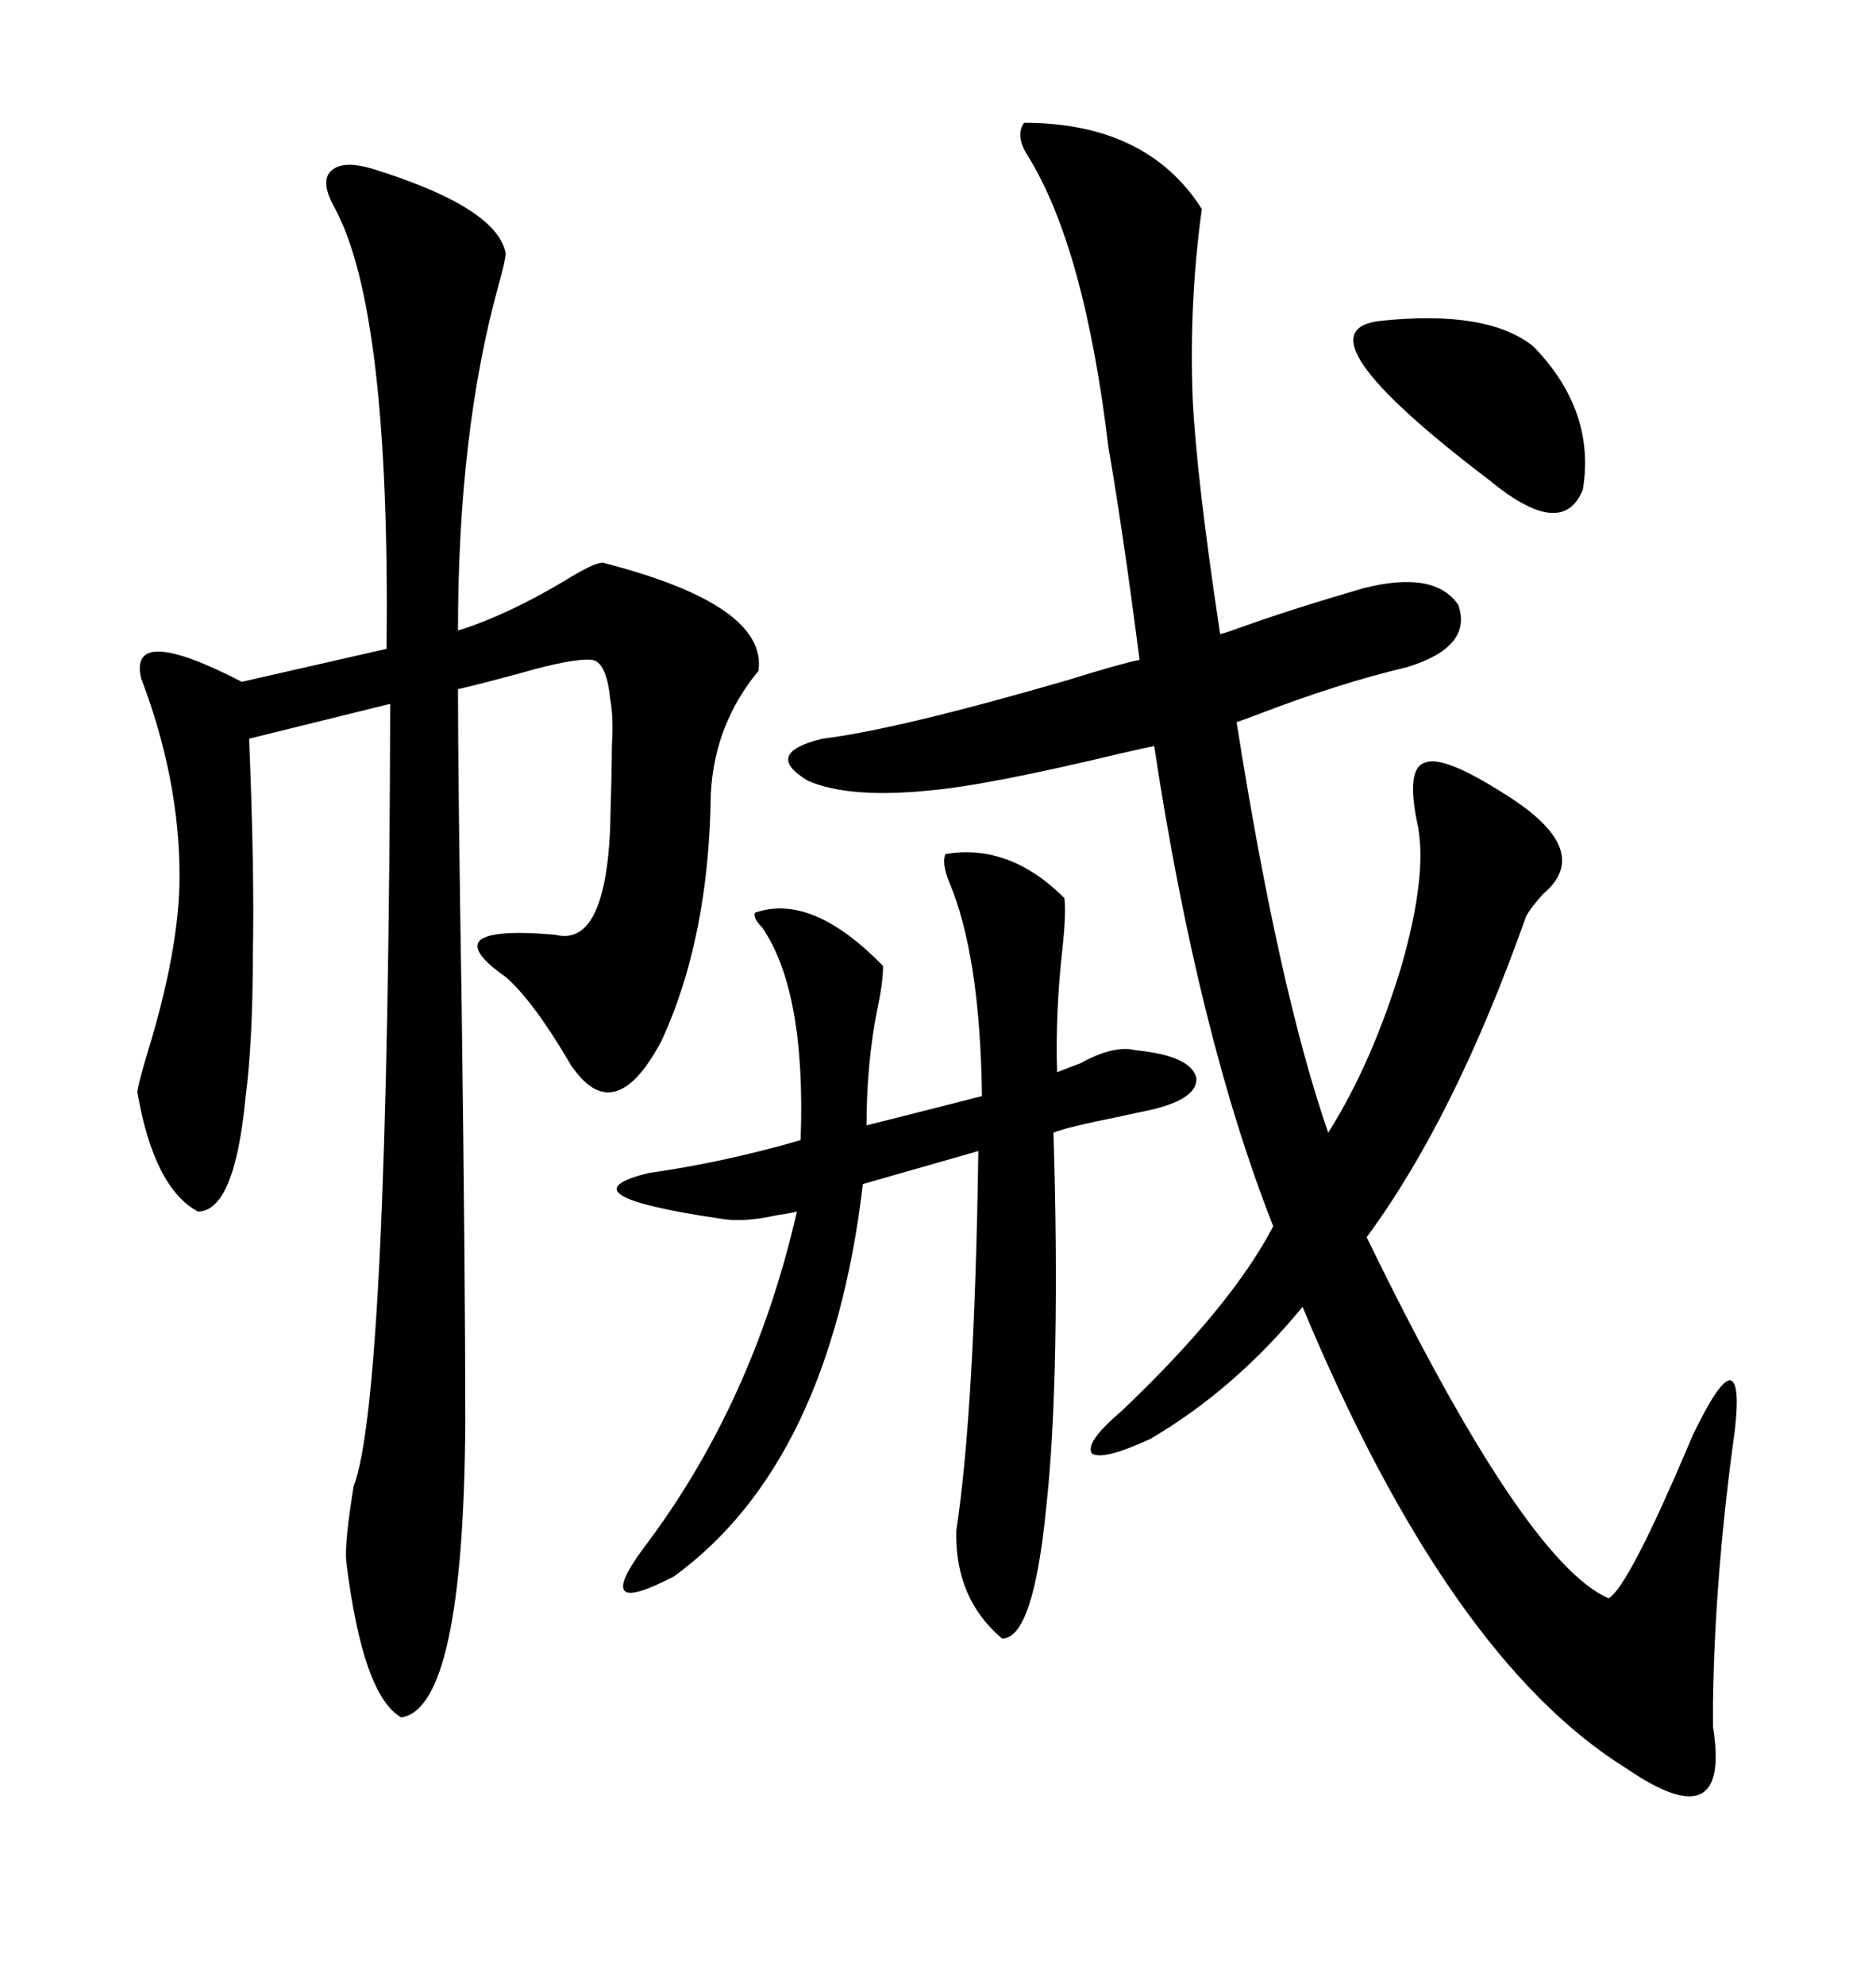 <svg xmlns="http://www.w3.org/2000/svg" xmlns:xlink="http://www.w3.org/1999/xlink" width="300" height="317.285"><path d="M163.77 19.63L163.77 19.63Q183.40 19.63 192.19 33.40L192.19 33.40Q190.14 48.34 190.72 63.57L190.72 63.57Q191.31 76.17 195.12 101.37L195.12 101.37Q196.29 101.07 198.63 100.20L198.63 100.20Q206.84 97.27 217.97 94.04L217.97 94.04Q229.39 91.11 233.20 96.68L233.20 96.68Q235.55 103.42 225 106.64L225 106.64Q213.87 109.28 200.98 114.26L200.98 114.26Q198.63 115.14 197.75 115.43L197.75 115.43Q204.49 158.20 212.40 181.05L212.40 181.05Q219.43 169.92 224.12 154.39L224.12 154.39Q228.22 140.04 226.76 132.13L226.76 132.13Q224.71 122.75 227.93 121.88L227.93 121.88Q230.86 120.70 240.53 126.86L240.53 126.86Q255.18 135.94 246.68 142.97L246.68 142.97Q244.63 145.31 244.04 146.48L244.04 146.48Q232.62 178.71 218.55 197.75L218.55 197.75Q243.75 249.61 257.23 255.47L257.23 255.47Q260.45 253.71 270.70 229.39L270.70 229.39Q274.80 220.90 276.56 220.61L276.56 220.61Q278.32 220.61 277.44 228.52L277.44 228.52Q274.22 251.66 273.93 272.17L273.93 272.17Q273.93 273.63 273.93 275.98L273.93 275.98Q276.86 294.14 260.16 282.71L260.16 282.71Q231.74 265.14 208.30 208.89L208.30 208.89Q197.46 222.07 183.98 229.98L183.98 229.98Q176.37 233.50 174.61 232.32L174.61 232.32Q173.44 230.57 179.30 225.59L179.30 225.59Q196.88 208.89 203.61 196.00L203.61 196.00Q191.60 165.53 184.57 119.24L184.57 119.24Q183.11 119.53 179.30 120.41L179.30 120.41Q158.50 125.39 149.41 126.27L149.41 126.27Q135.94 127.73 129.20 124.80L129.20 124.80Q121.88 120.41 131.54 118.07L131.54 118.07Q143.55 116.60 170.80 108.69L170.80 108.69Q179.30 106.05 182.23 105.47L182.23 105.47Q179.59 84.96 177.25 71.48L177.25 71.48Q173.44 39.55 164.36 24.90L164.36 24.90Q162.30 21.68 163.77 19.63ZM59.47 26.95L59.47 26.95Q79.39 33.11 80.86 40.43L80.86 40.43Q80.86 41.60 79.69 45.70L79.69 45.70Q73.24 69.14 73.24 100.78L73.24 100.78Q80.86 98.44 90.23 92.87L90.23 92.87Q94.92 89.94 96.39 89.94L96.39 89.94Q122.75 96.68 121.29 107.23L121.29 107.23Q114.26 115.72 113.67 126.86L113.67 126.86Q113.38 150 105.76 166.41L105.76 166.41Q98.44 180.18 91.70 170.80L91.70 170.80Q91.41 170.51 91.11 169.92L91.11 169.92Q85.25 159.96 80.86 156.15L80.86 156.15Q75 152.05 76.76 150.29L76.76 150.29Q78.81 148.54 88.77 149.41L88.77 149.41Q96.68 151.46 97.56 132.71L97.56 132.71Q97.85 122.75 97.85 119.24L97.85 119.24Q98.14 114.55 97.56 111.62L97.56 111.62Q96.97 105.76 94.63 105.47L94.63 105.47Q91.70 105.18 83.50 107.52L83.50 107.52Q77.05 109.28 73.24 110.16L73.24 110.16Q73.24 124.80 73.83 160.84L73.83 160.84Q74.41 205.08 74.41 227.34L74.41 227.34Q74.12 273.05 64.16 274.51L64.16 274.51Q58.01 271.00 55.37 249.61L55.37 249.61Q55.08 246.68 56.54 237.60L56.54 237.60Q62.11 223.24 62.40 112.50L62.40 112.50L39.84 118.07Q40.72 139.75 40.43 152.64L40.43 152.64Q40.43 166.41 39.26 175.49L39.26 175.49Q37.50 193.65 31.64 193.65L31.64 193.65Q24.61 189.84 21.97 174.61L21.97 174.61Q21.97 173.73 23.44 168.75L23.44 168.75Q28.71 151.76 28.71 140.04L28.71 140.04Q28.71 124.51 22.56 108.40L22.56 108.40Q20.51 99.61 38.67 108.98L38.67 108.98L61.82 103.71Q62.40 49.80 53.61 33.40L53.61 33.40Q51.27 29.30 52.73 27.54L52.73 27.54Q54.49 25.49 59.47 26.95ZM151.17 136.52L151.17 136.52Q161.43 134.77 170.21 143.55L170.21 143.55Q170.51 145.90 169.92 151.46L169.92 151.46Q168.75 161.72 169.04 171.39L169.04 171.39Q170.51 170.80 172.85 169.92L172.85 169.92Q178.13 166.99 181.64 167.87L181.64 167.87Q190.43 168.75 191.31 172.27L191.31 172.27Q191.60 175.78 183.40 177.54L183.40 177.54Q181.93 177.83 179.30 178.42L179.30 178.42Q170.51 180.18 168.46 181.05L168.46 181.05Q169.04 199.22 168.75 215.04L168.75 215.04Q168.46 230.57 167.29 241.11L167.29 241.11Q165.23 261.91 160.25 261.91L160.25 261.91Q152.64 255.47 152.93 244.63L152.93 244.63Q155.86 225.29 156.45 183.98L156.45 183.98L137.99 189.26Q132.71 233.79 107.81 251.95L107.81 251.95Q101.07 255.47 99.90 254.30L99.90 254.30Q98.73 253.13 102.83 247.56L102.83 247.56Q120.41 224.41 127.44 193.65L127.44 193.65Q126.27 193.95 124.22 194.24L124.22 194.24Q118.95 195.41 115.43 194.82L115.43 194.82Q89.36 191.02 103.71 187.50L103.71 187.50Q116.02 185.74 128.03 182.23L128.03 182.23Q128.91 158.50 121.88 148.24L121.88 148.24Q120.41 146.78 120.70 145.90L120.70 145.90Q129.79 142.68 141.21 154.39L141.21 154.39Q141.21 157.03 140.33 161.13L140.33 161.13Q138.57 169.92 138.57 179.88L138.57 179.88Q143.26 178.71 157.03 175.20L157.03 175.20Q156.74 152.64 151.76 140.92L151.76 140.92Q150.59 137.99 151.17 136.52ZM245.21 55.37L245.21 55.37Q255.18 65.63 253.13 78.22L253.13 78.22Q249.90 86.43 238.18 76.76L238.18 76.76Q206.54 52.73 220.90 51.27L220.90 51.27Q237.89 49.51 245.21 55.37Z"/></svg>